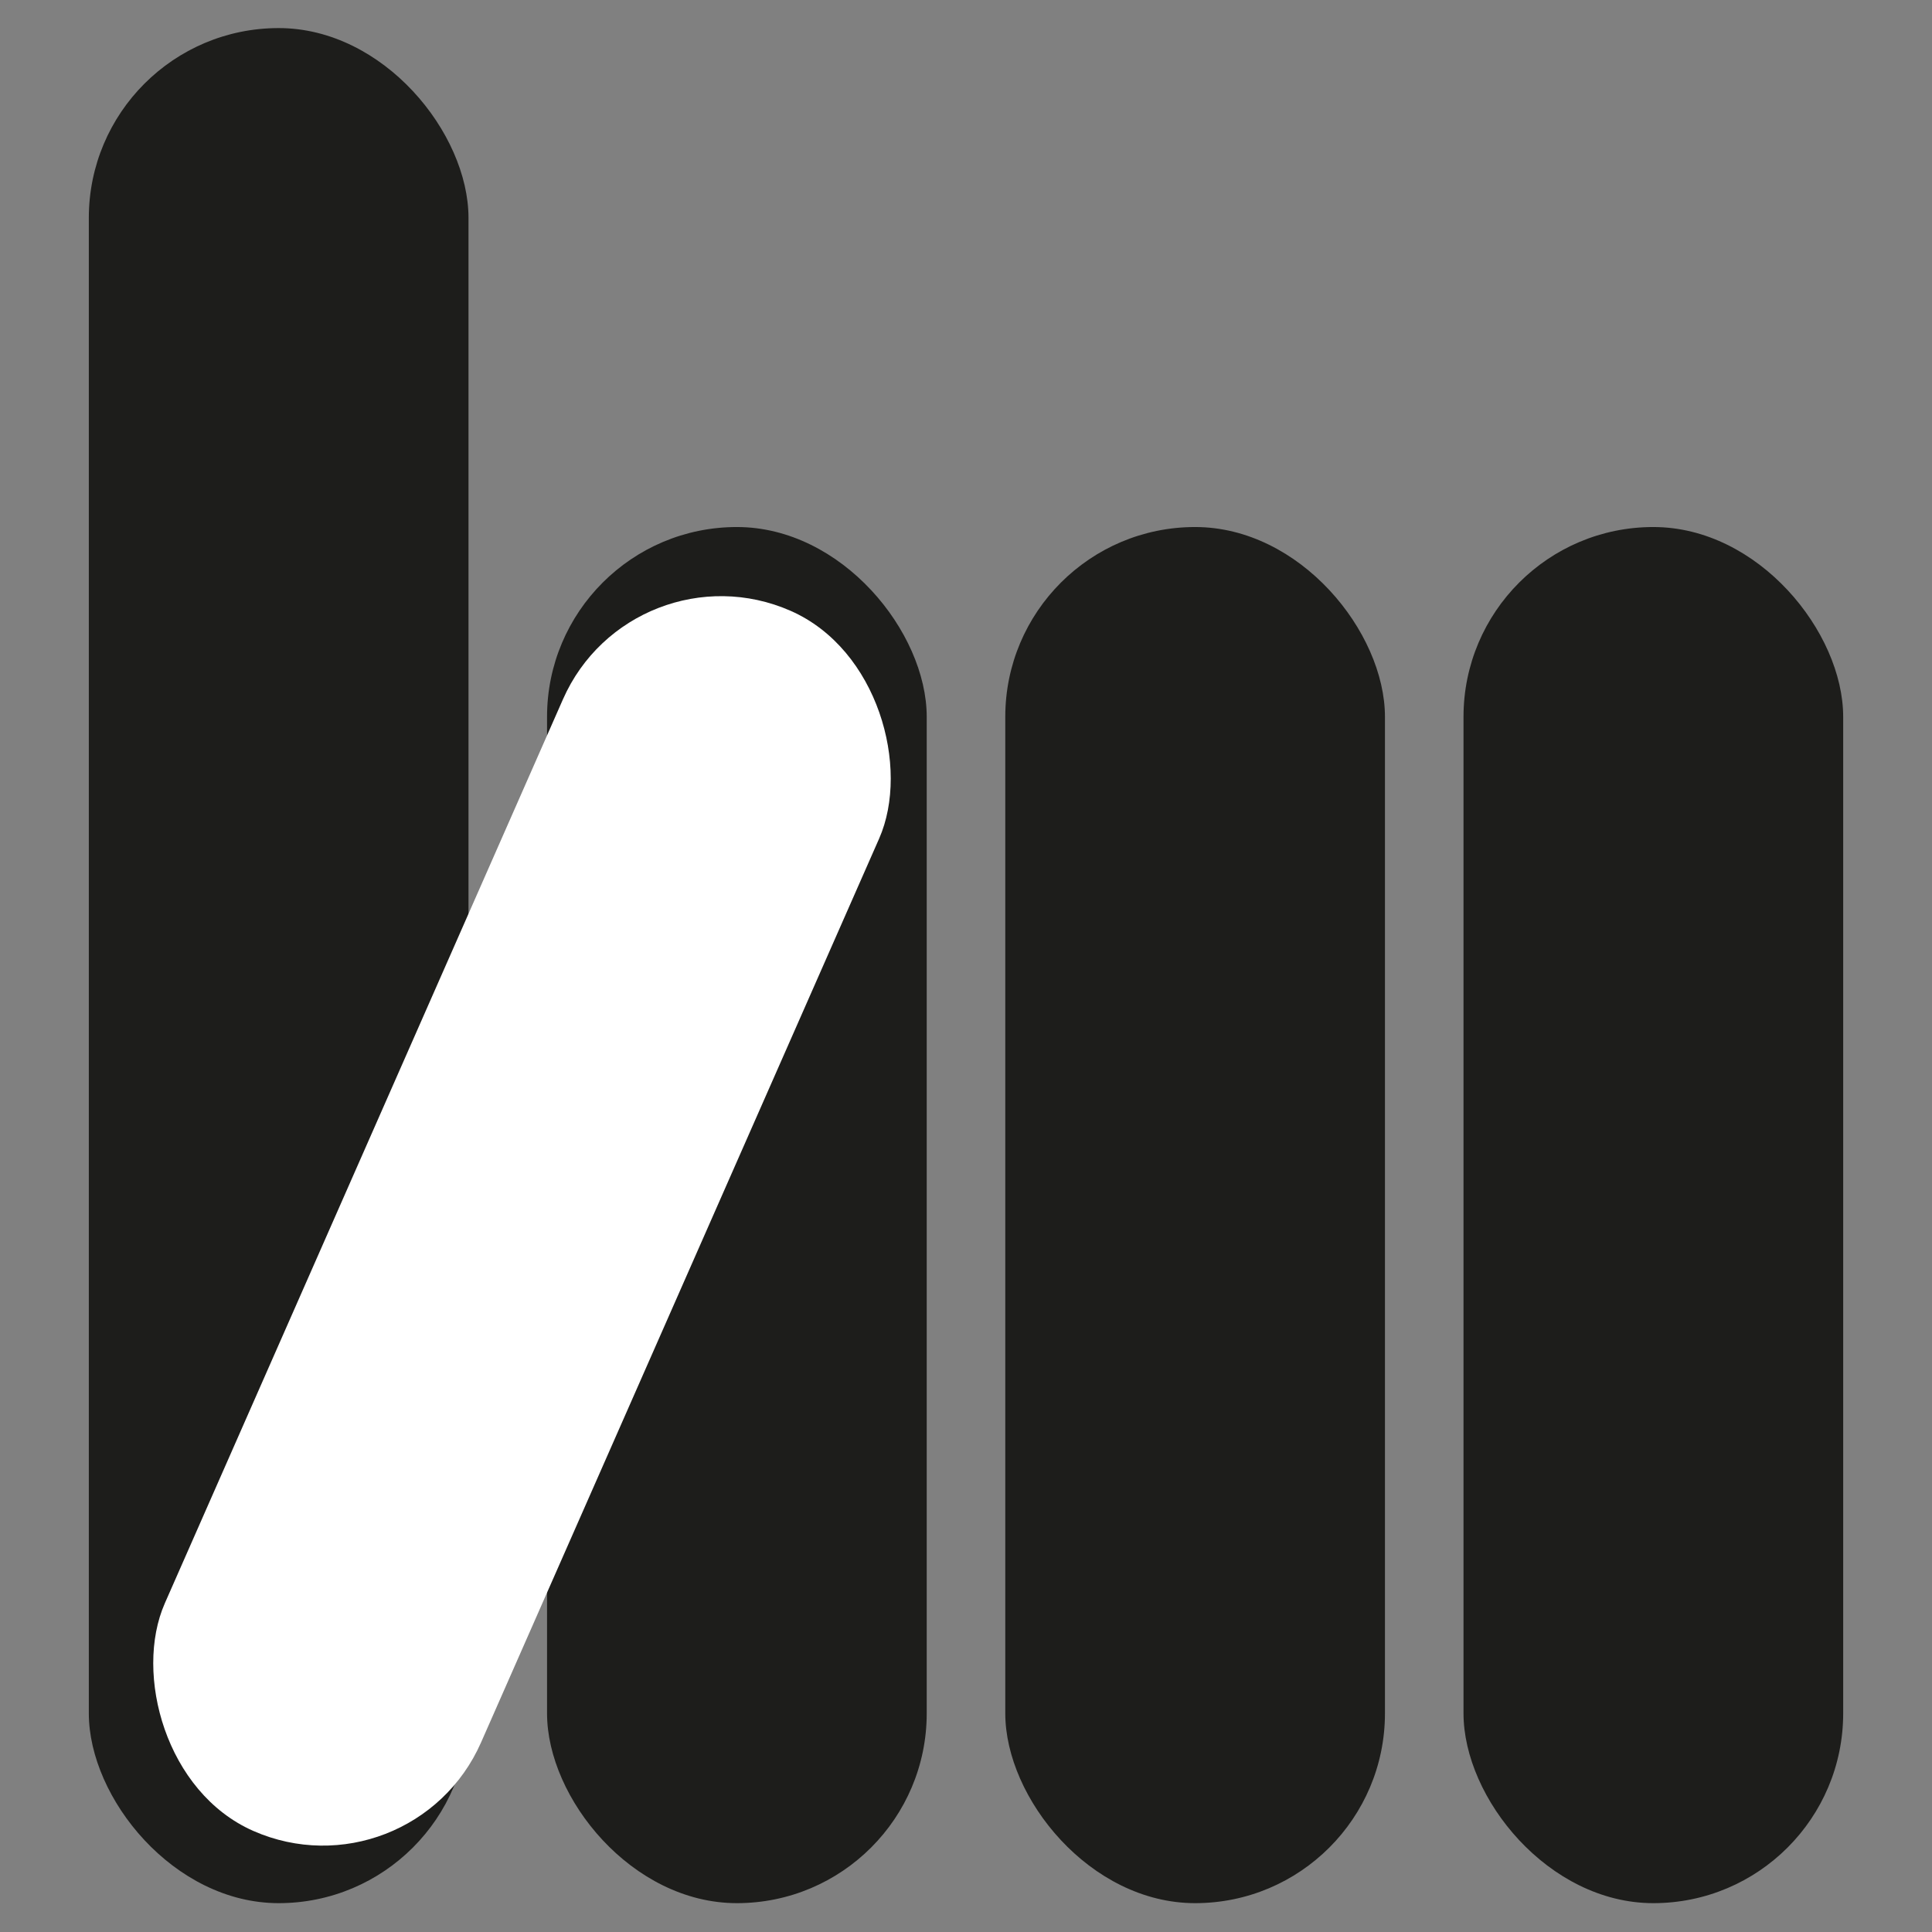 <?xml version="1.0" encoding="UTF-8"?>
<svg id="_Слой_1" data-name="Слой 1" xmlns="http://www.w3.org/2000/svg" viewBox="0 0 2000 2000">
  <rect x="0" y="0" width="2000" height="2000" fill="#808080" stroke="none"/>
  <defs>
    <style>
      .cls-1 {
        fill: #1d1d1b;
      }

      .cls-2 {
        fill: #fff;
      }
    </style>
  </defs>
  <rect class="cls-1" x="91.95" y="29.07" width="393.04" height="1941.07" rx="196.52" ry="196.52"/>
  <rect class="cls-1" x="566.3" y="545.58" width="393.04" height="1424.56" rx="196.52" ry="196.52"/>
  <rect class="cls-1" x="1040.66" y="545.58" width="393.04" height="1424.56" rx="196.52" ry="196.52"/>
  <rect class="cls-1" x="1515.02" y="545.58" width="393.04" height="1424.56" rx="196.52" ry="196.52"/>
  <rect class="cls-2" x="361.44" y="573.81" width="357.66" height="1380.09" rx="178.83" ry="178.83" transform="translate(525.39 2638.27) rotate(-156.23)"/>
</svg>